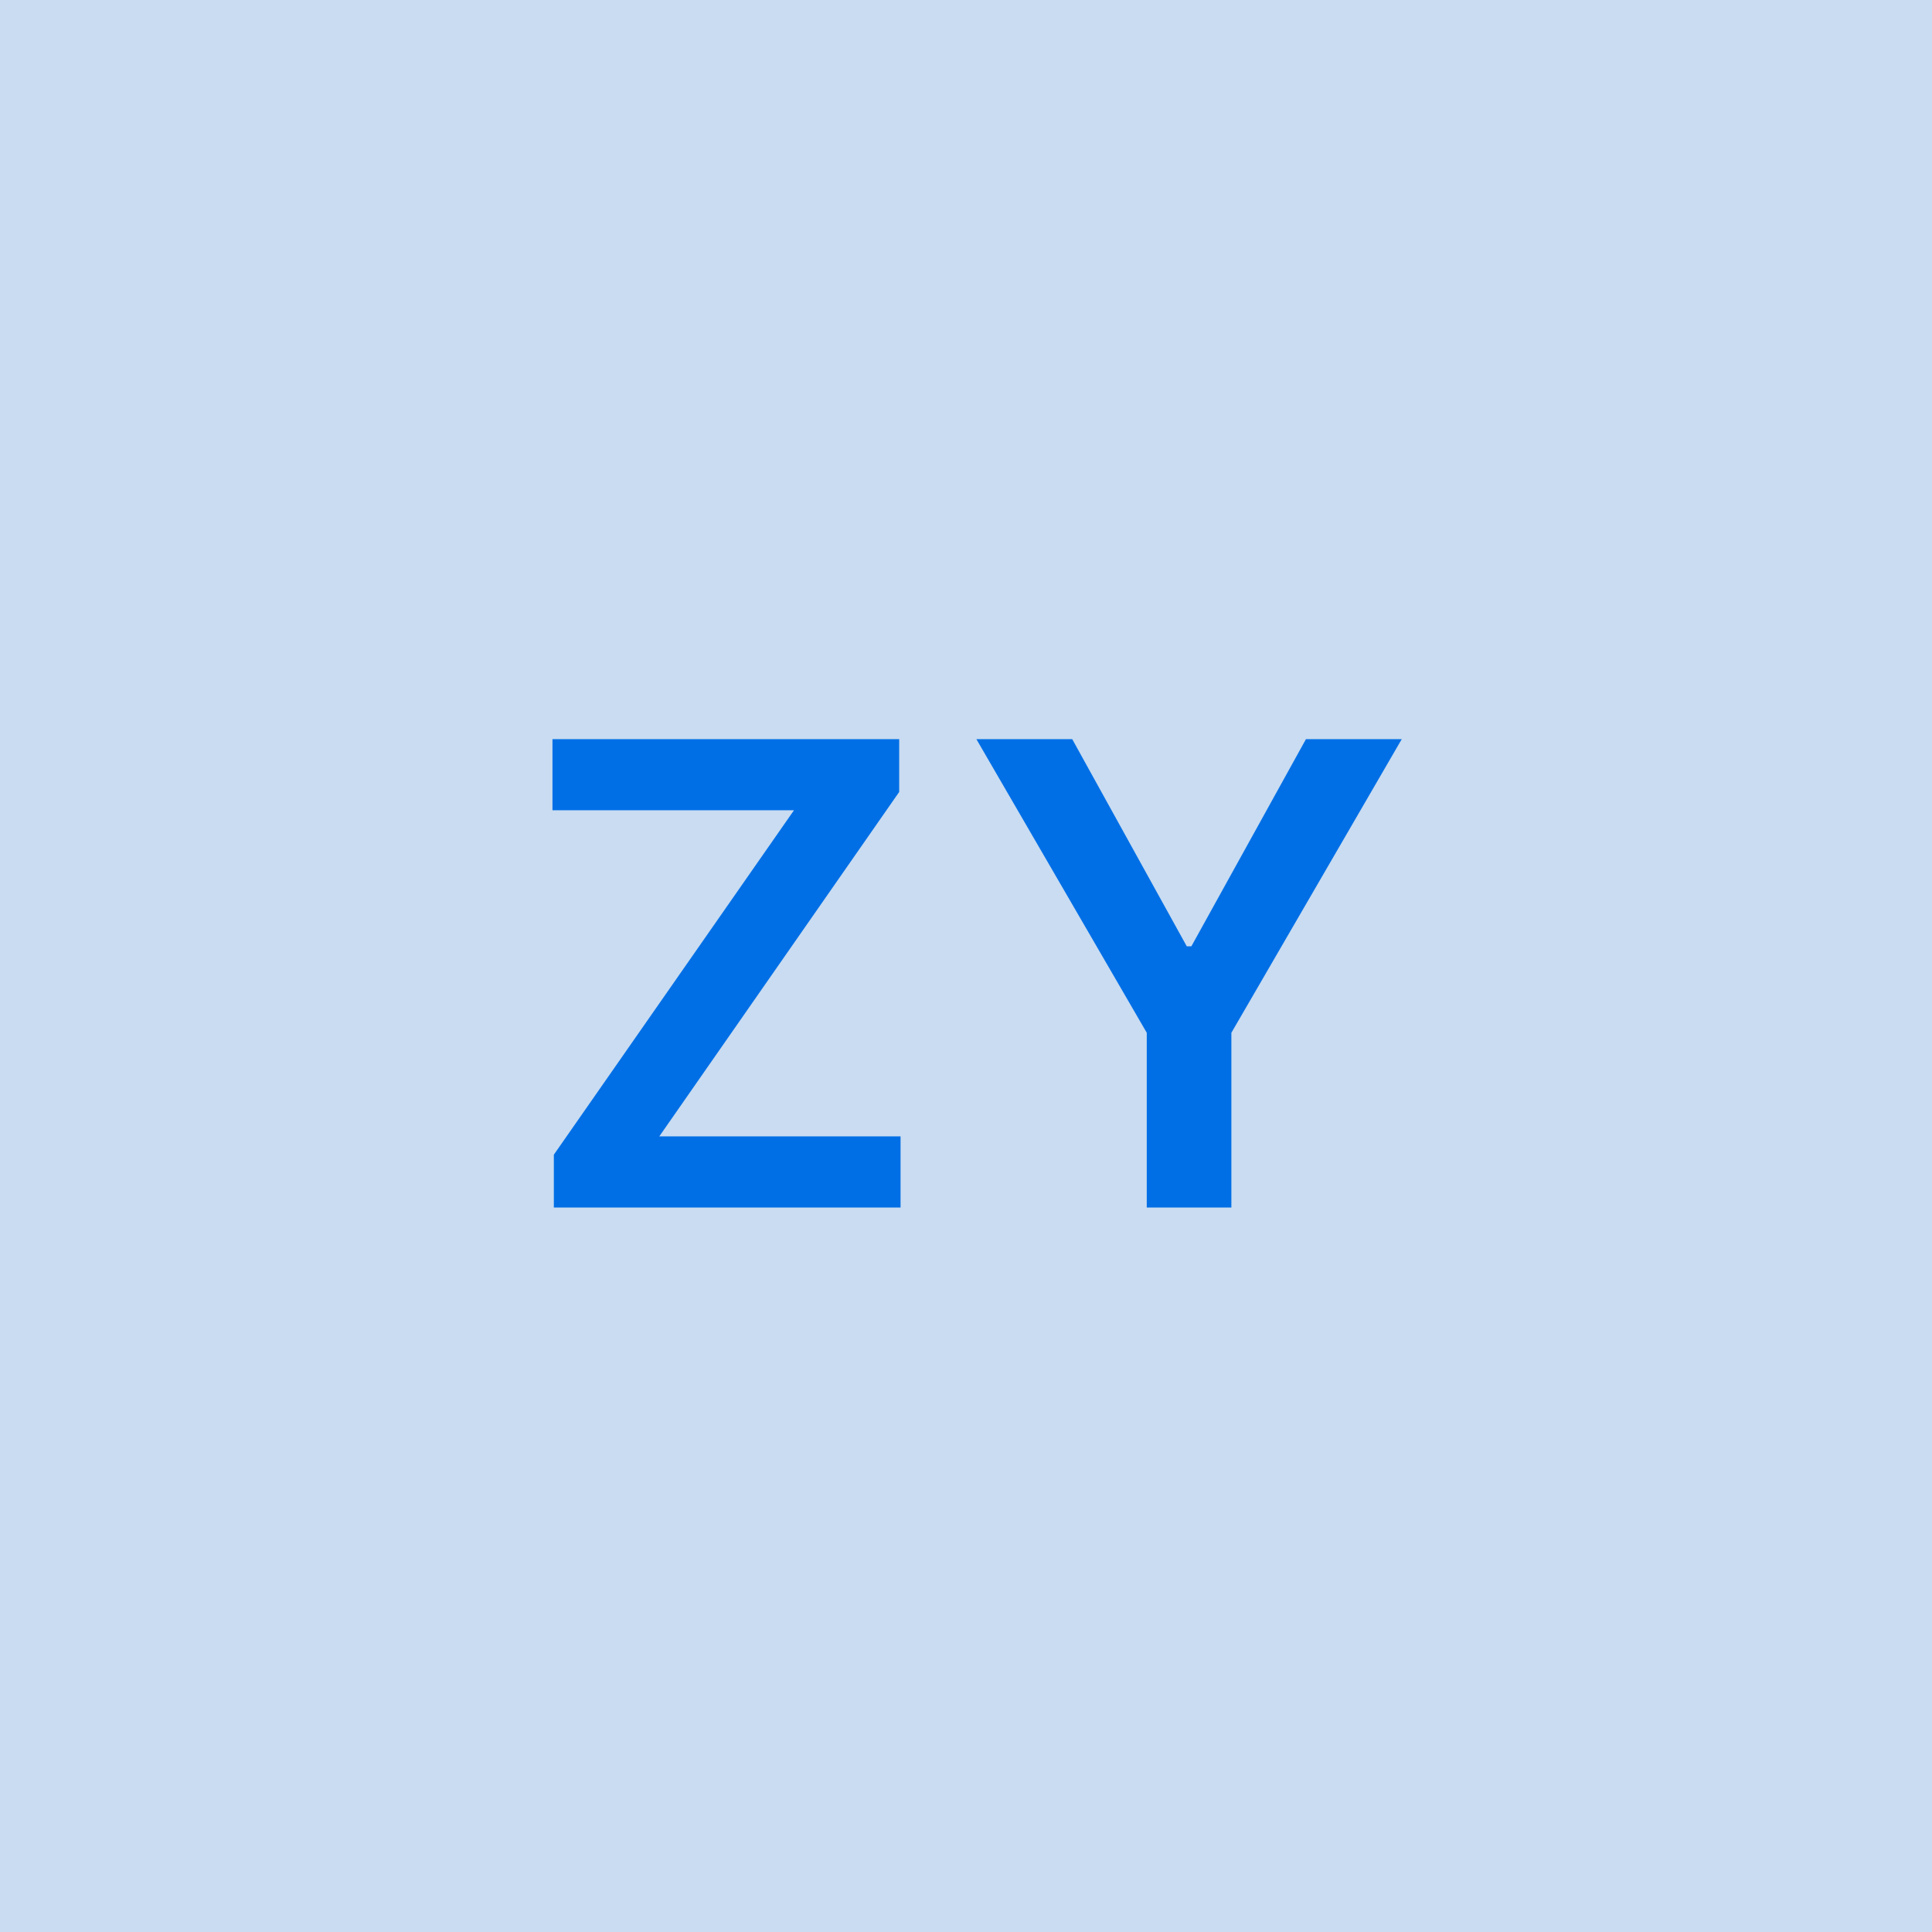 <svg width="48" height="48" viewBox="0 0 48 48" fill="none" xmlns="http://www.w3.org/2000/svg"><g clip-path="url(#clip0_4_3412)"><rect width="48" height="48" fill="#C9DCF1"/><path d="M13.76 30H22.374V28.233H16.38L22.34 19.676V18.364H13.726V20.131H19.726L13.76 28.688V30ZM24.258 18.364L28.491 25.659V30H30.593V25.659L34.826 18.364H32.446L29.599 23.511H29.485L26.639 18.364H24.258Z" fill="#006FE6"/></g><defs><clipPath id="clip0_4_3412"><rect width="48" height="48" fill="white"/></clipPath></defs></svg>